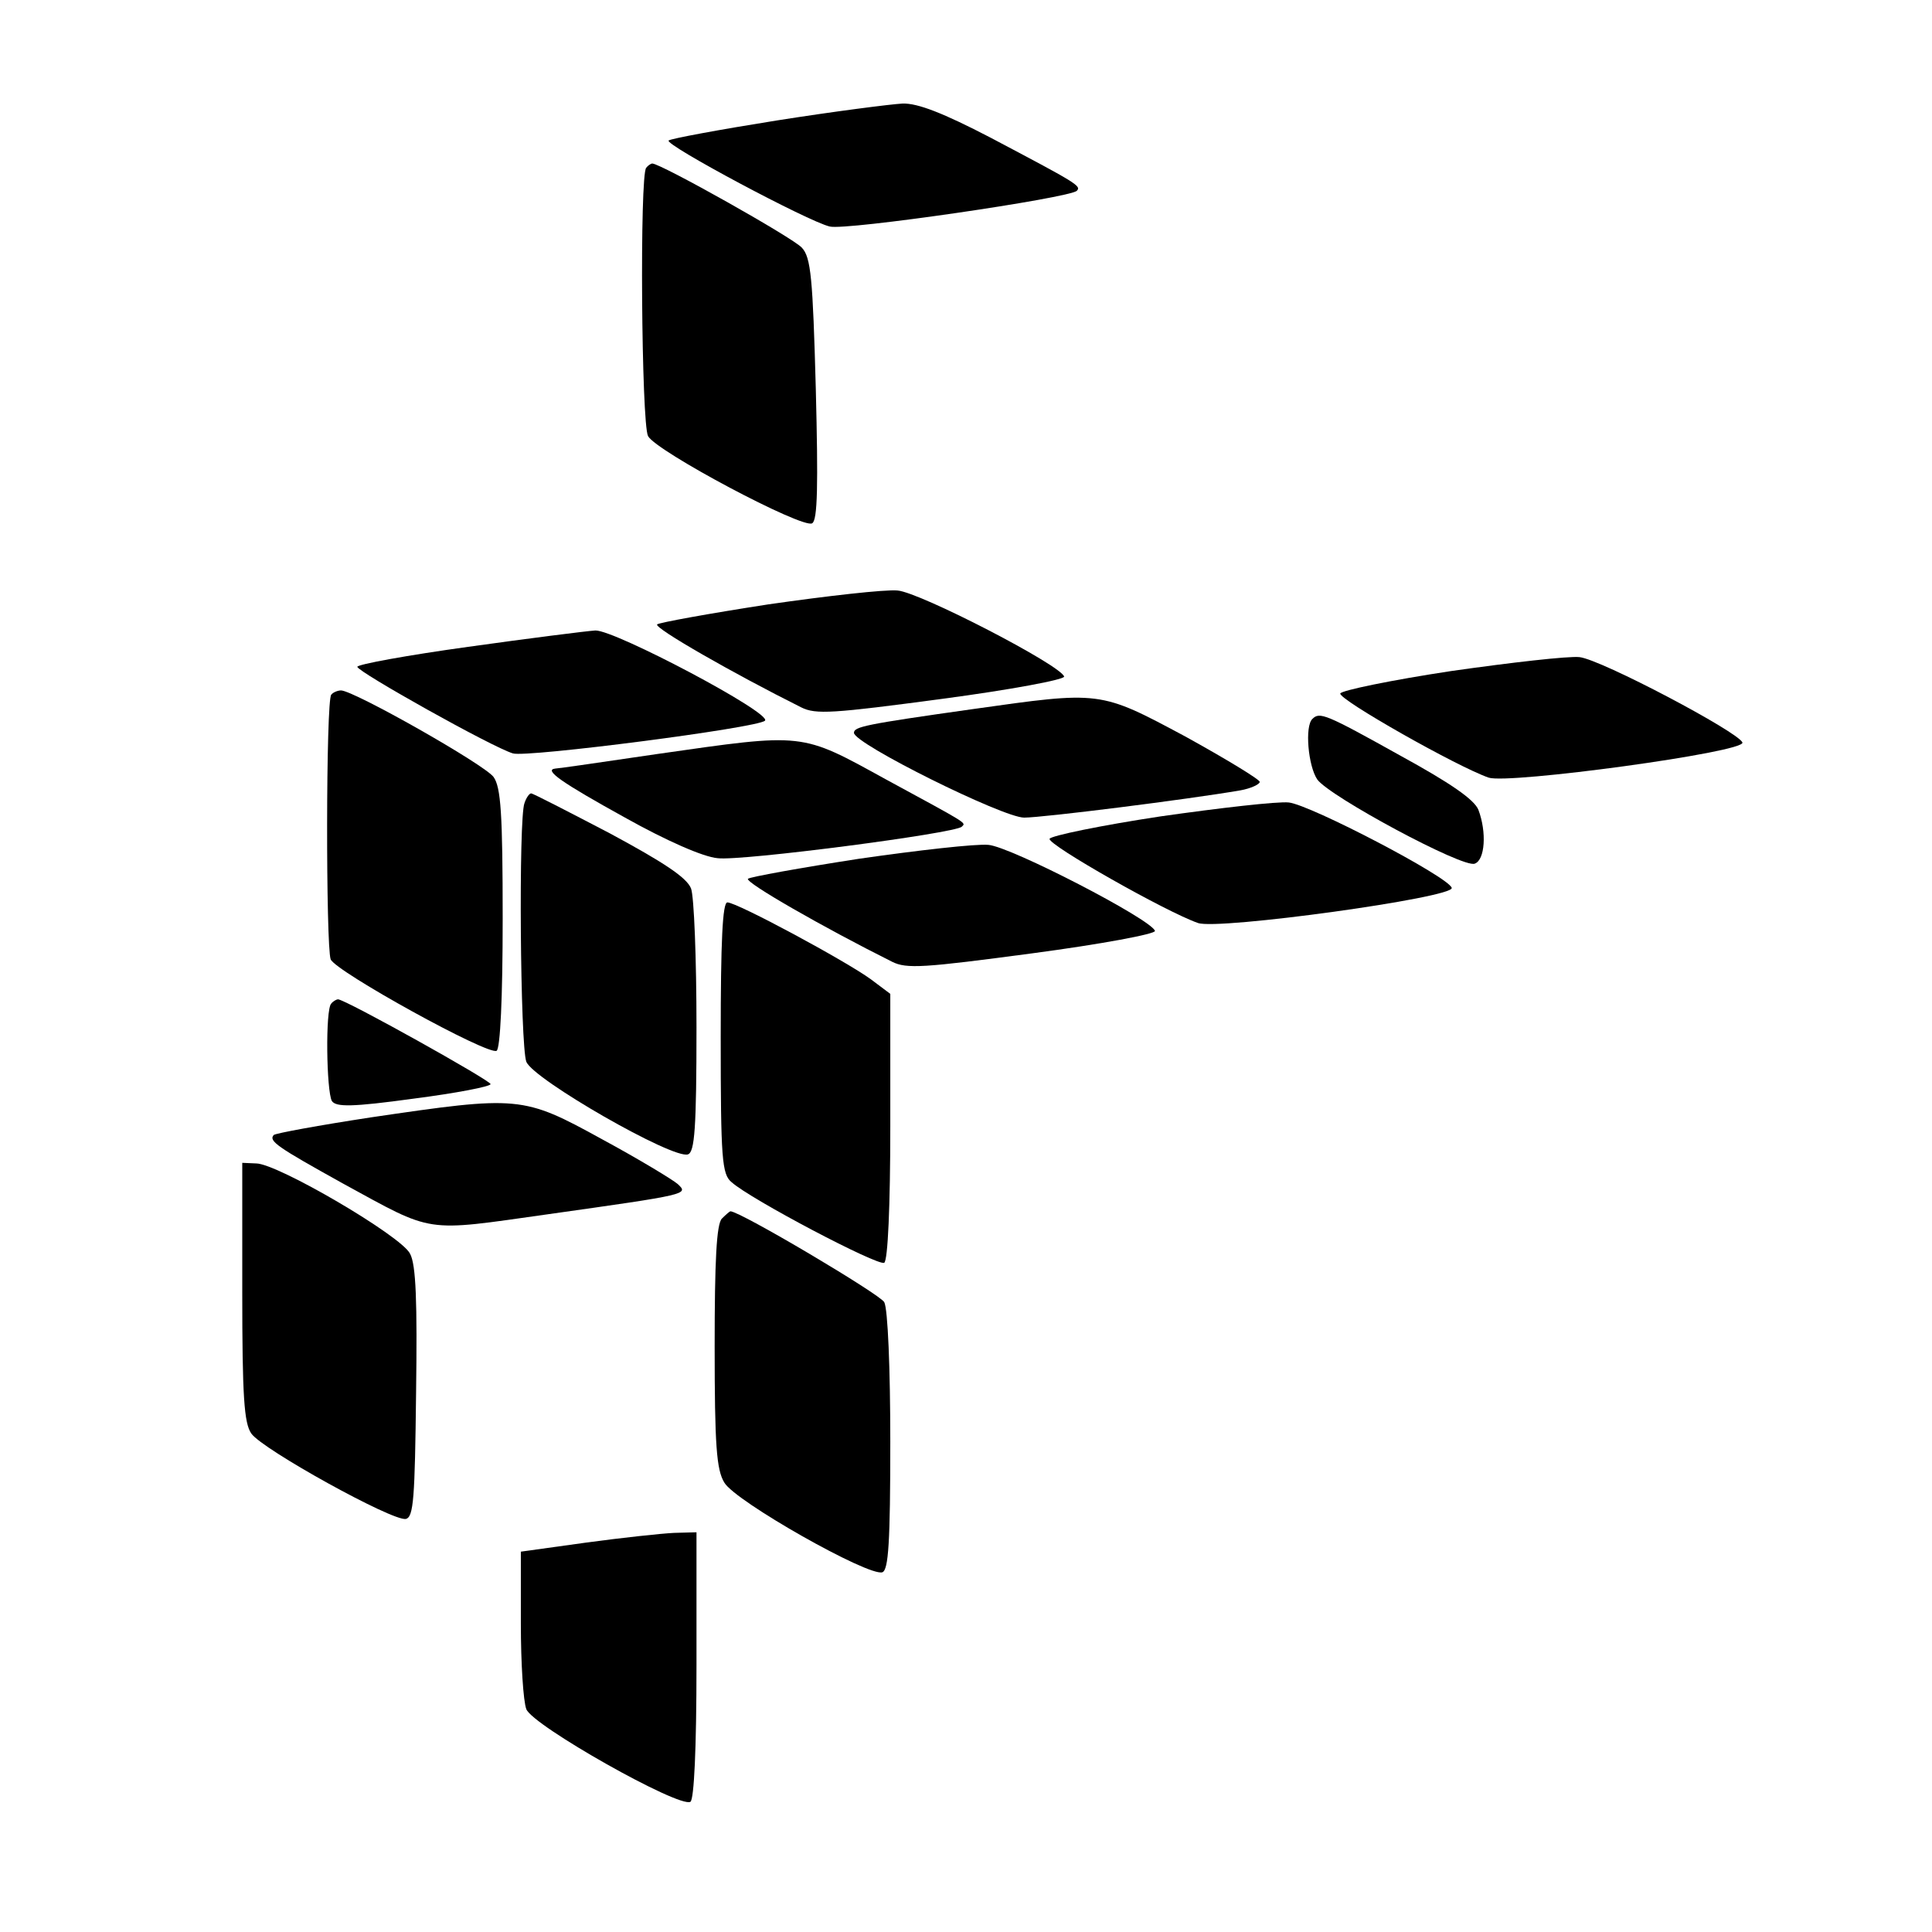 <?xml version="1.0" standalone="no"?>
<!DOCTYPE svg PUBLIC "-//W3C//DTD SVG 20010904//EN"
 "http://www.w3.org/TR/2001/REC-SVG-20010904/DTD/svg10.dtd">
<svg version="1.0" xmlns="http://www.w3.org/2000/svg"
 width="319pt" height="319pt" viewBox="0 0 319 319"
 preserveAspectRatio="xMidYMid meet">
<g transform="translate(0,319) scale(0.1,-0.1)"
fill="#000000" stroke="none">
<path d="M1282 2991 c-94 -15 -175 -30 -178 -33 -7 -7 231 -134 266 -142 26
-7 396 47 408 59 8 8 -1 13 -143 88 -77 40 -120 57 -145 56 -19 -1 -113 -13
-208 -28z"/>
<path d="M1067 2913 c-11 -11 -8 -422 3 -443 13 -25 256 -154 271 -144 9 5 10
63 6 222 -5 183 -8 217 -23 233 -14 16 -233 139 -247 139 -2 0 -7 -3 -10 -7z"/>
<path d="M1268 2192 c-97 -15 -180 -30 -183 -33 -5 -6 124 -80 238 -137 24
-12 52 -10 232 14 113 15 204 32 202 37 -6 19 -238 139 -275 142 -20 2 -117
-9 -214 -23z"/>
<path d="M773 2122 c-101 -14 -183 -29 -183 -33 0 -8 223 -133 257 -143 23 -7
403 42 416 54 13 12 -248 150 -280 149 -15 -1 -110 -13 -210 -27z"/>
<path d="M2396 2082 c-99 -15 -181 -32 -183 -37 -3 -10 193 -121 245 -139 33
-11 424 42 419 58 -6 17 -233 137 -269 141 -18 2 -114 -9 -212 -23z"/>
<path d="M547 2043 c-9 -8 -9 -416 -1 -437 8 -20 260 -159 274 -151 6 4 10 87
10 218 0 174 -3 217 -15 234 -14 20 -231 143 -252 143 -5 0 -13 -3 -16 -7z"/>
<path d="M1605 2019 c-177 -25 -195 -29 -195 -39 0 -18 246 -140 281 -140 31
0 270 30 357 45 17 3 32 10 32 14 0 4 -56 38 -123 75 -142 76 -139 75 -352 45z"/>
<path d="M2167 2003 c-13 -12 -7 -78 8 -100 20 -28 241 -147 260 -139 17 6 20
52 6 89 -7 17 -46 44 -130 90 -122 68 -132 72 -144 60z"/>
<path d="M1085 1945 c-88 -13 -164 -24 -168 -24 -20 -2 10 -23 115 -81 68 -38
129 -65 153 -67 39 -5 392 41 403 52 7 7 13 3 -125 78 -142 78 -133 77 -378
42z"/>
<path d="M866 1864 c-10 -25 -7 -400 3 -427 11 -29 243 -162 267 -153 11 4 14
43 14 210 0 113 -4 216 -9 229 -7 18 -45 43 -134 91 -69 36 -127 66 -130 66
-3 0 -8 -7 -11 -16z"/>
<path d="M1916 1842 c-99 -15 -181 -32 -183 -37 -3 -10 193 -121 245 -139 33
-12 424 42 419 58 -5 18 -233 137 -269 141 -18 2 -114 -9 -212 -23z"/>
<path d="M1418 1772 c-97 -15 -180 -30 -183 -33 -5 -6 124 -80 238 -137 24
-12 52 -10 232 14 113 15 204 32 202 37 -6 19 -238 139 -275 142 -20 2 -117
-9 -214 -23z"/>
<path d="M1190 1477 c0 -201 2 -226 18 -239 31 -28 242 -139 252 -133 6 4 10
94 10 225 l0 219 -32 24 c-41 30 -221 127 -237 127 -8 0 -11 -64 -11 -223z"/>
<path d="M547 1533 c-10 -9 -8 -145 1 -161 7 -10 33 -10 135 4 70 9 127 20
127 24 0 6 -240 140 -252 140 -2 0 -8 -3 -11 -7z"/>
<path d="M612 1345 c-85 -13 -156 -26 -160 -29 -9 -10 6 -20 114 -80 152 -83
132 -80 338 -51 234 33 233 33 215 50 -8 7 -64 41 -125 74 -131 72 -137 72
-382 36z"/>
<path d="M400 1057 c0 -173 3 -217 15 -234 18 -26 233 -145 255 -141 13 3 15
34 17 208 2 150 0 212 -10 230 -14 29 -219 149 -254 149 l-23 1 0 -213z"/>
<path d="M1192 1178 c-9 -9 -12 -70 -12 -211 0 -163 3 -204 16 -225 18 -31
239 -156 261 -148 10 4 13 49 13 216 0 119 -4 219 -10 230 -7 13 -238 150
-254 150 -1 0 -7 -5 -14 -12z"/>
<path d="M968 643 l-108 -15 0 -119 c0 -65 4 -128 9 -141 10 -27 253 -164 271
-153 6 4 10 87 10 226 l0 219 -37 -1 c-21 -1 -86 -8 -145 -16z"/>
</g>
</svg>
